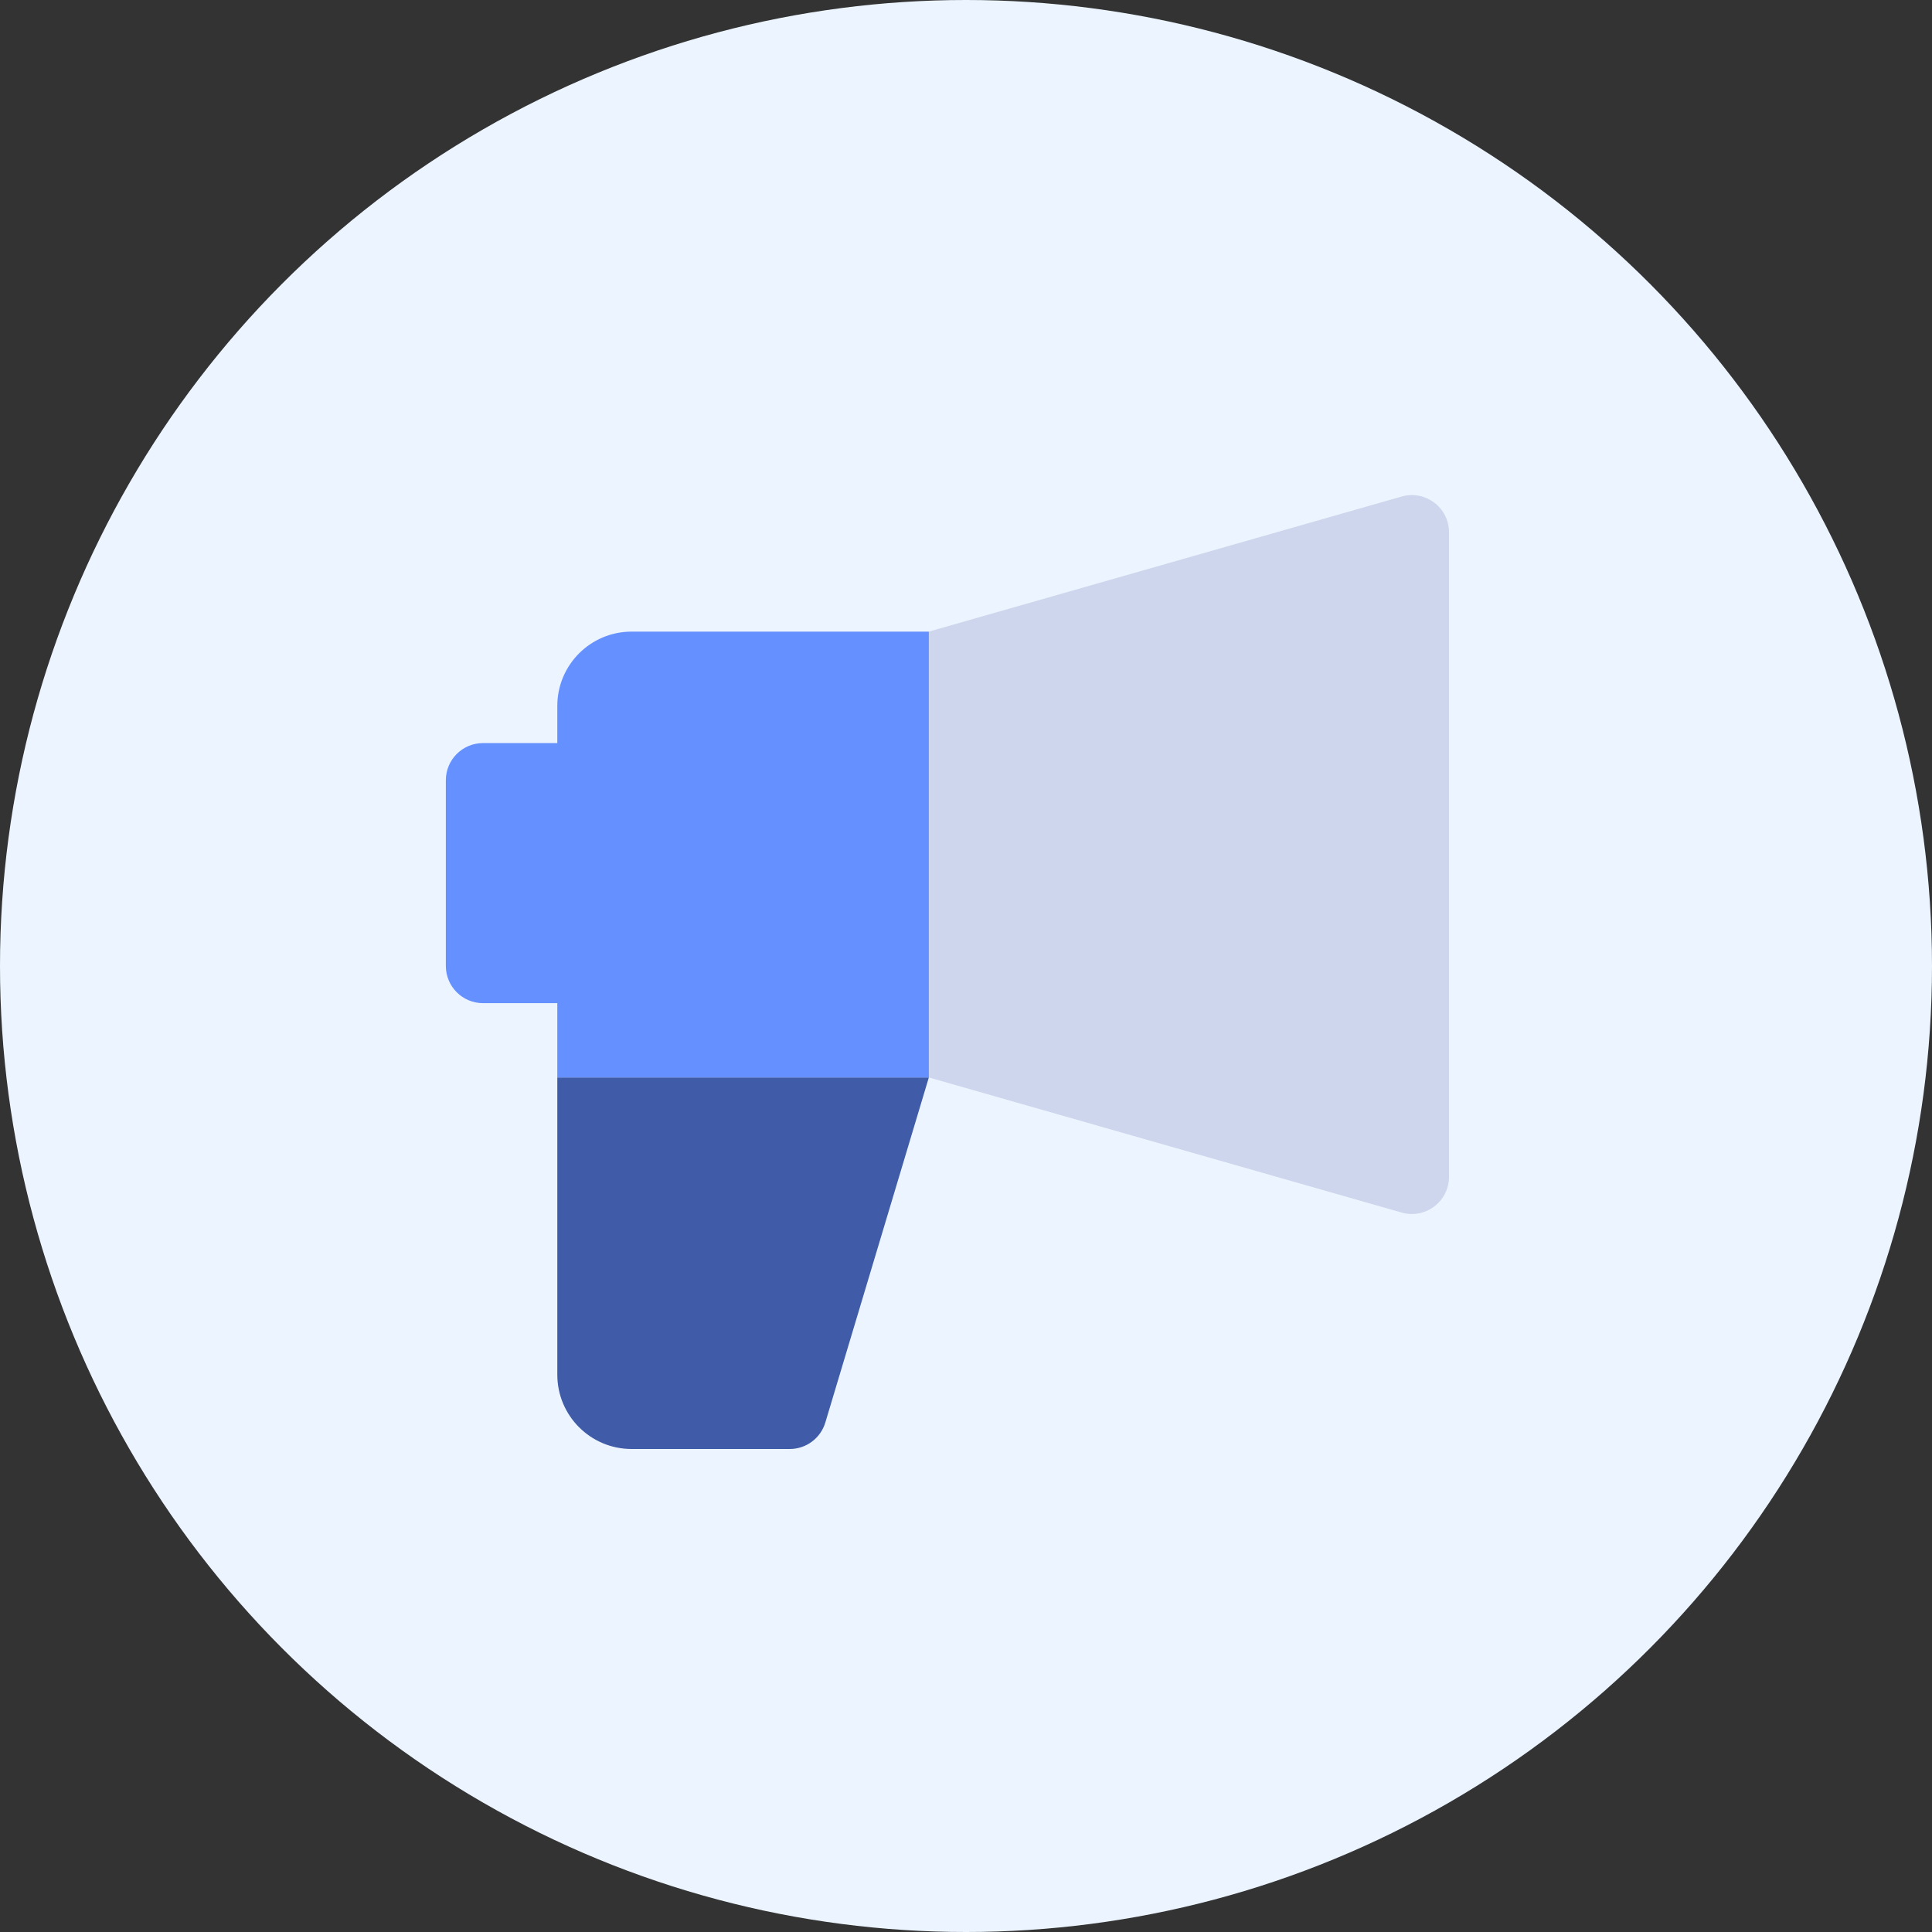 <svg width="52" height="52" viewBox="0 0 52 52" fill="none" xmlns="http://www.w3.org/2000/svg">
<rect x="0" y="0" width="52" height="52" fill="#333333" stroke="none"/>
<circle cx="26" cy="26" r="26" fill="#ECF5FF"/>
<path d="M15 29H25L22.214 38.287C22.087 38.71 21.698 39 21.256 39H17C15.895 39 15 38.105 15 37V29Z" fill="#405CA8"/>
<path d="M25 17L37.725 13.364C38.364 13.182 39 13.661 39 14.326V31.674C39 32.339 38.364 32.818 37.725 32.636L25 29V17Z" fill="#CDD6ED"/>
<path fill-rule="evenodd" clip-rule="evenodd" d="M17 17C15.895 17 15 17.895 15 19V20H13C12.448 20 12 20.448 12 21V26C12 26.552 12.448 27 13 27H15V29H25V17H17Z" fill="#6590FF"/>
</svg>
